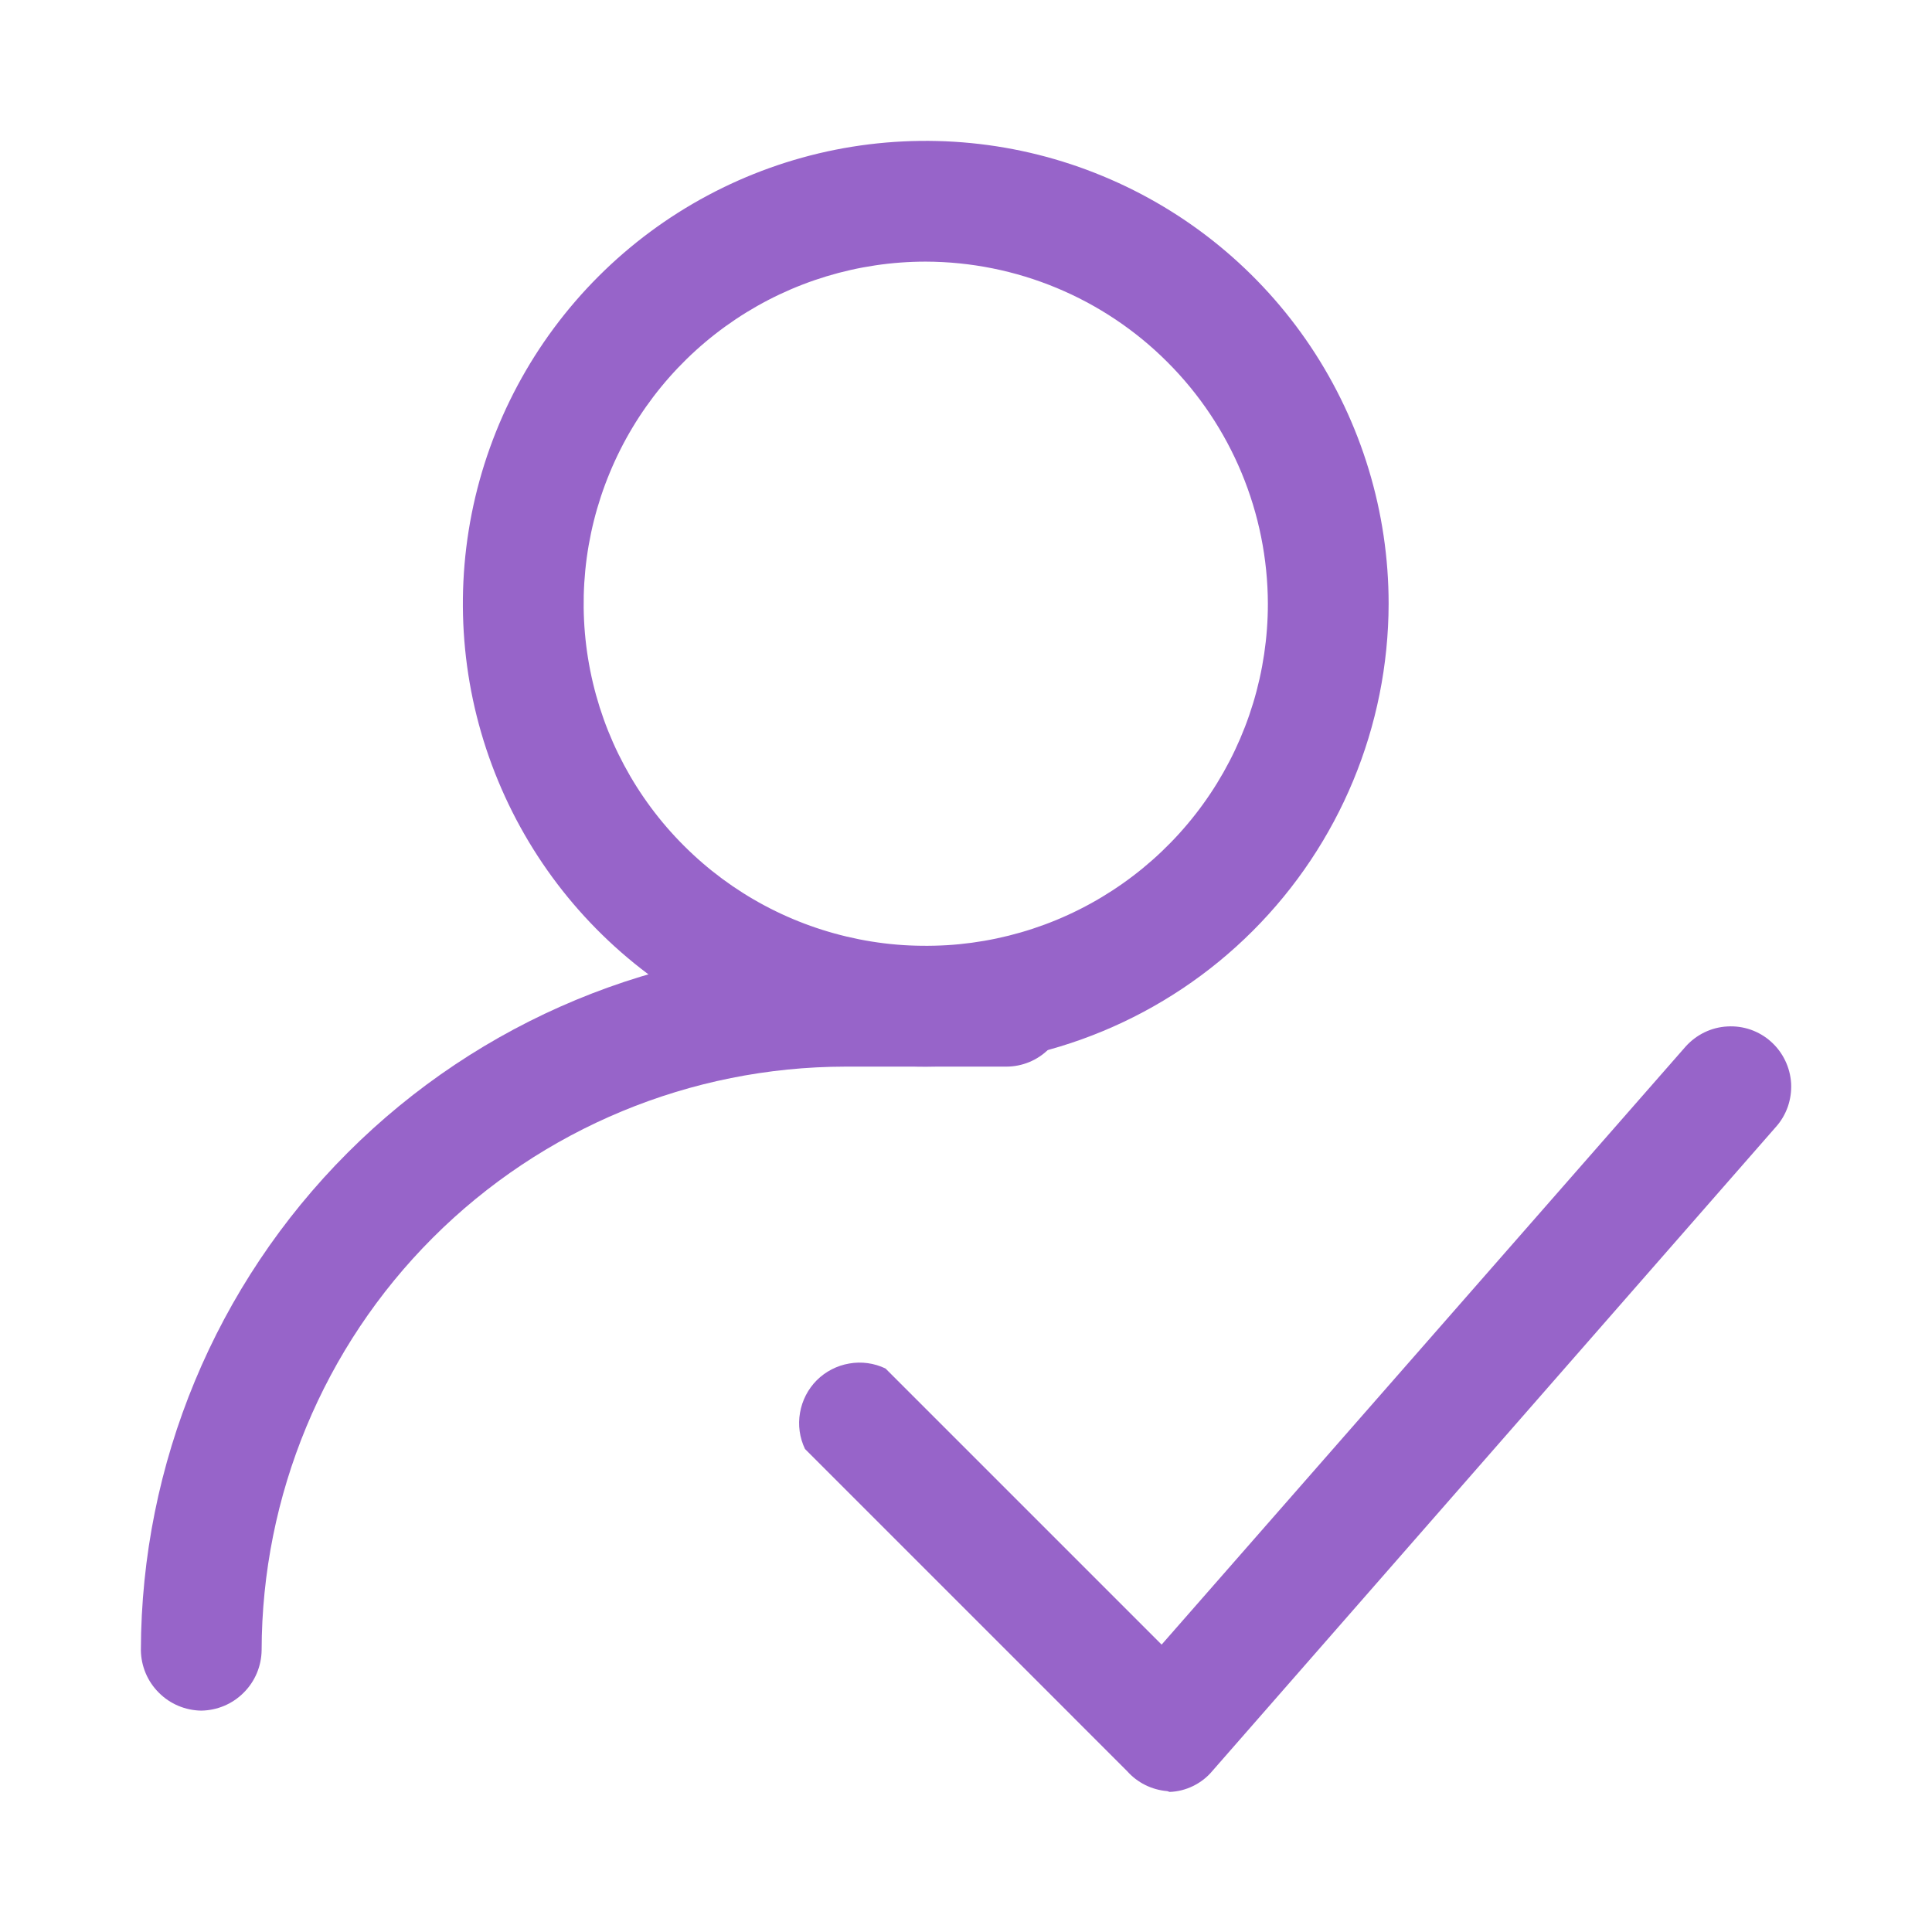 <svg width="24px" height="24px" viewBox="0 0 24 24" fill="none" xmlns="http://www.w3.org/2000/svg">
<path d="M11.5 13.25C10.363 13.25 9.251 12.913 8.305 12.281C7.36 11.649 6.623 10.751 6.188 9.7C5.752 8.65 5.639 7.494 5.86 6.378C6.082 5.263 6.63 4.238 7.434 3.434C8.238 2.63 9.263 2.082 10.378 1.86C11.494 1.639 12.65 1.752 13.7 2.188C14.751 2.623 15.649 3.36 16.281 4.305C16.913 5.251 17.25 6.363 17.25 7.5C17.247 9.024 16.641 10.485 15.563 11.563C14.485 12.641 13.024 13.247 11.5 13.25ZM11.5 3.25C10.659 3.25 9.838 3.499 9.139 3.966C8.44 4.433 7.895 5.097 7.574 5.874C7.252 6.65 7.168 7.505 7.332 8.329C7.496 9.154 7.9 9.911 8.495 10.505C9.089 11.1 9.846 11.504 10.671 11.668C11.495 11.832 12.35 11.748 13.126 11.427C13.903 11.105 14.567 10.56 15.034 9.861C15.501 9.162 15.75 8.341 15.75 7.5C15.747 6.374 15.299 5.294 14.502 4.498C13.706 3.701 12.626 3.253 11.5 3.25Z" fill="#9764C9"/>
<path d="M2.5 21.25C2.302 21.247 2.113 21.168 1.973 21.027C1.832 20.887 1.753 20.698 1.75 20.5C1.755 18.181 2.679 15.959 4.319 14.319C5.958 12.679 8.181 11.755 10.5 11.75H12.5C12.699 11.75 12.89 11.829 13.03 11.97C13.171 12.11 13.25 12.301 13.25 12.5C13.25 12.699 13.171 12.89 13.03 13.03C12.89 13.171 12.699 13.25 12.5 13.25H10.5C8.578 13.253 6.735 14.017 5.376 15.376C4.017 16.735 3.253 18.578 3.25 20.5C3.247 20.698 3.168 20.887 3.027 21.027C2.887 21.168 2.698 21.247 2.5 21.25Z" fill="#9764C9"/>
<path d="M14.5 22.25C14.307 22.234 14.128 22.145 14 22L10 18C9.933 17.86 9.911 17.703 9.938 17.55C9.964 17.397 10.037 17.256 10.146 17.146C10.256 17.037 10.397 16.964 10.55 16.938C10.703 16.911 10.86 16.933 11 17L14.43 20.43L20.94 13C21.006 12.927 21.085 12.867 21.174 12.824C21.263 12.781 21.359 12.756 21.458 12.751C21.556 12.745 21.655 12.759 21.748 12.791C21.841 12.824 21.927 12.874 22 12.94C22.074 13.006 22.133 13.085 22.176 13.174C22.219 13.263 22.244 13.359 22.25 13.458C22.255 13.556 22.241 13.655 22.209 13.748C22.176 13.841 22.126 13.927 22.06 14L15.06 22C14.995 22.078 14.914 22.141 14.822 22.186C14.731 22.231 14.632 22.256 14.53 22.26L14.5 22.25Z" fill="#9764C9"/>
</svg>
